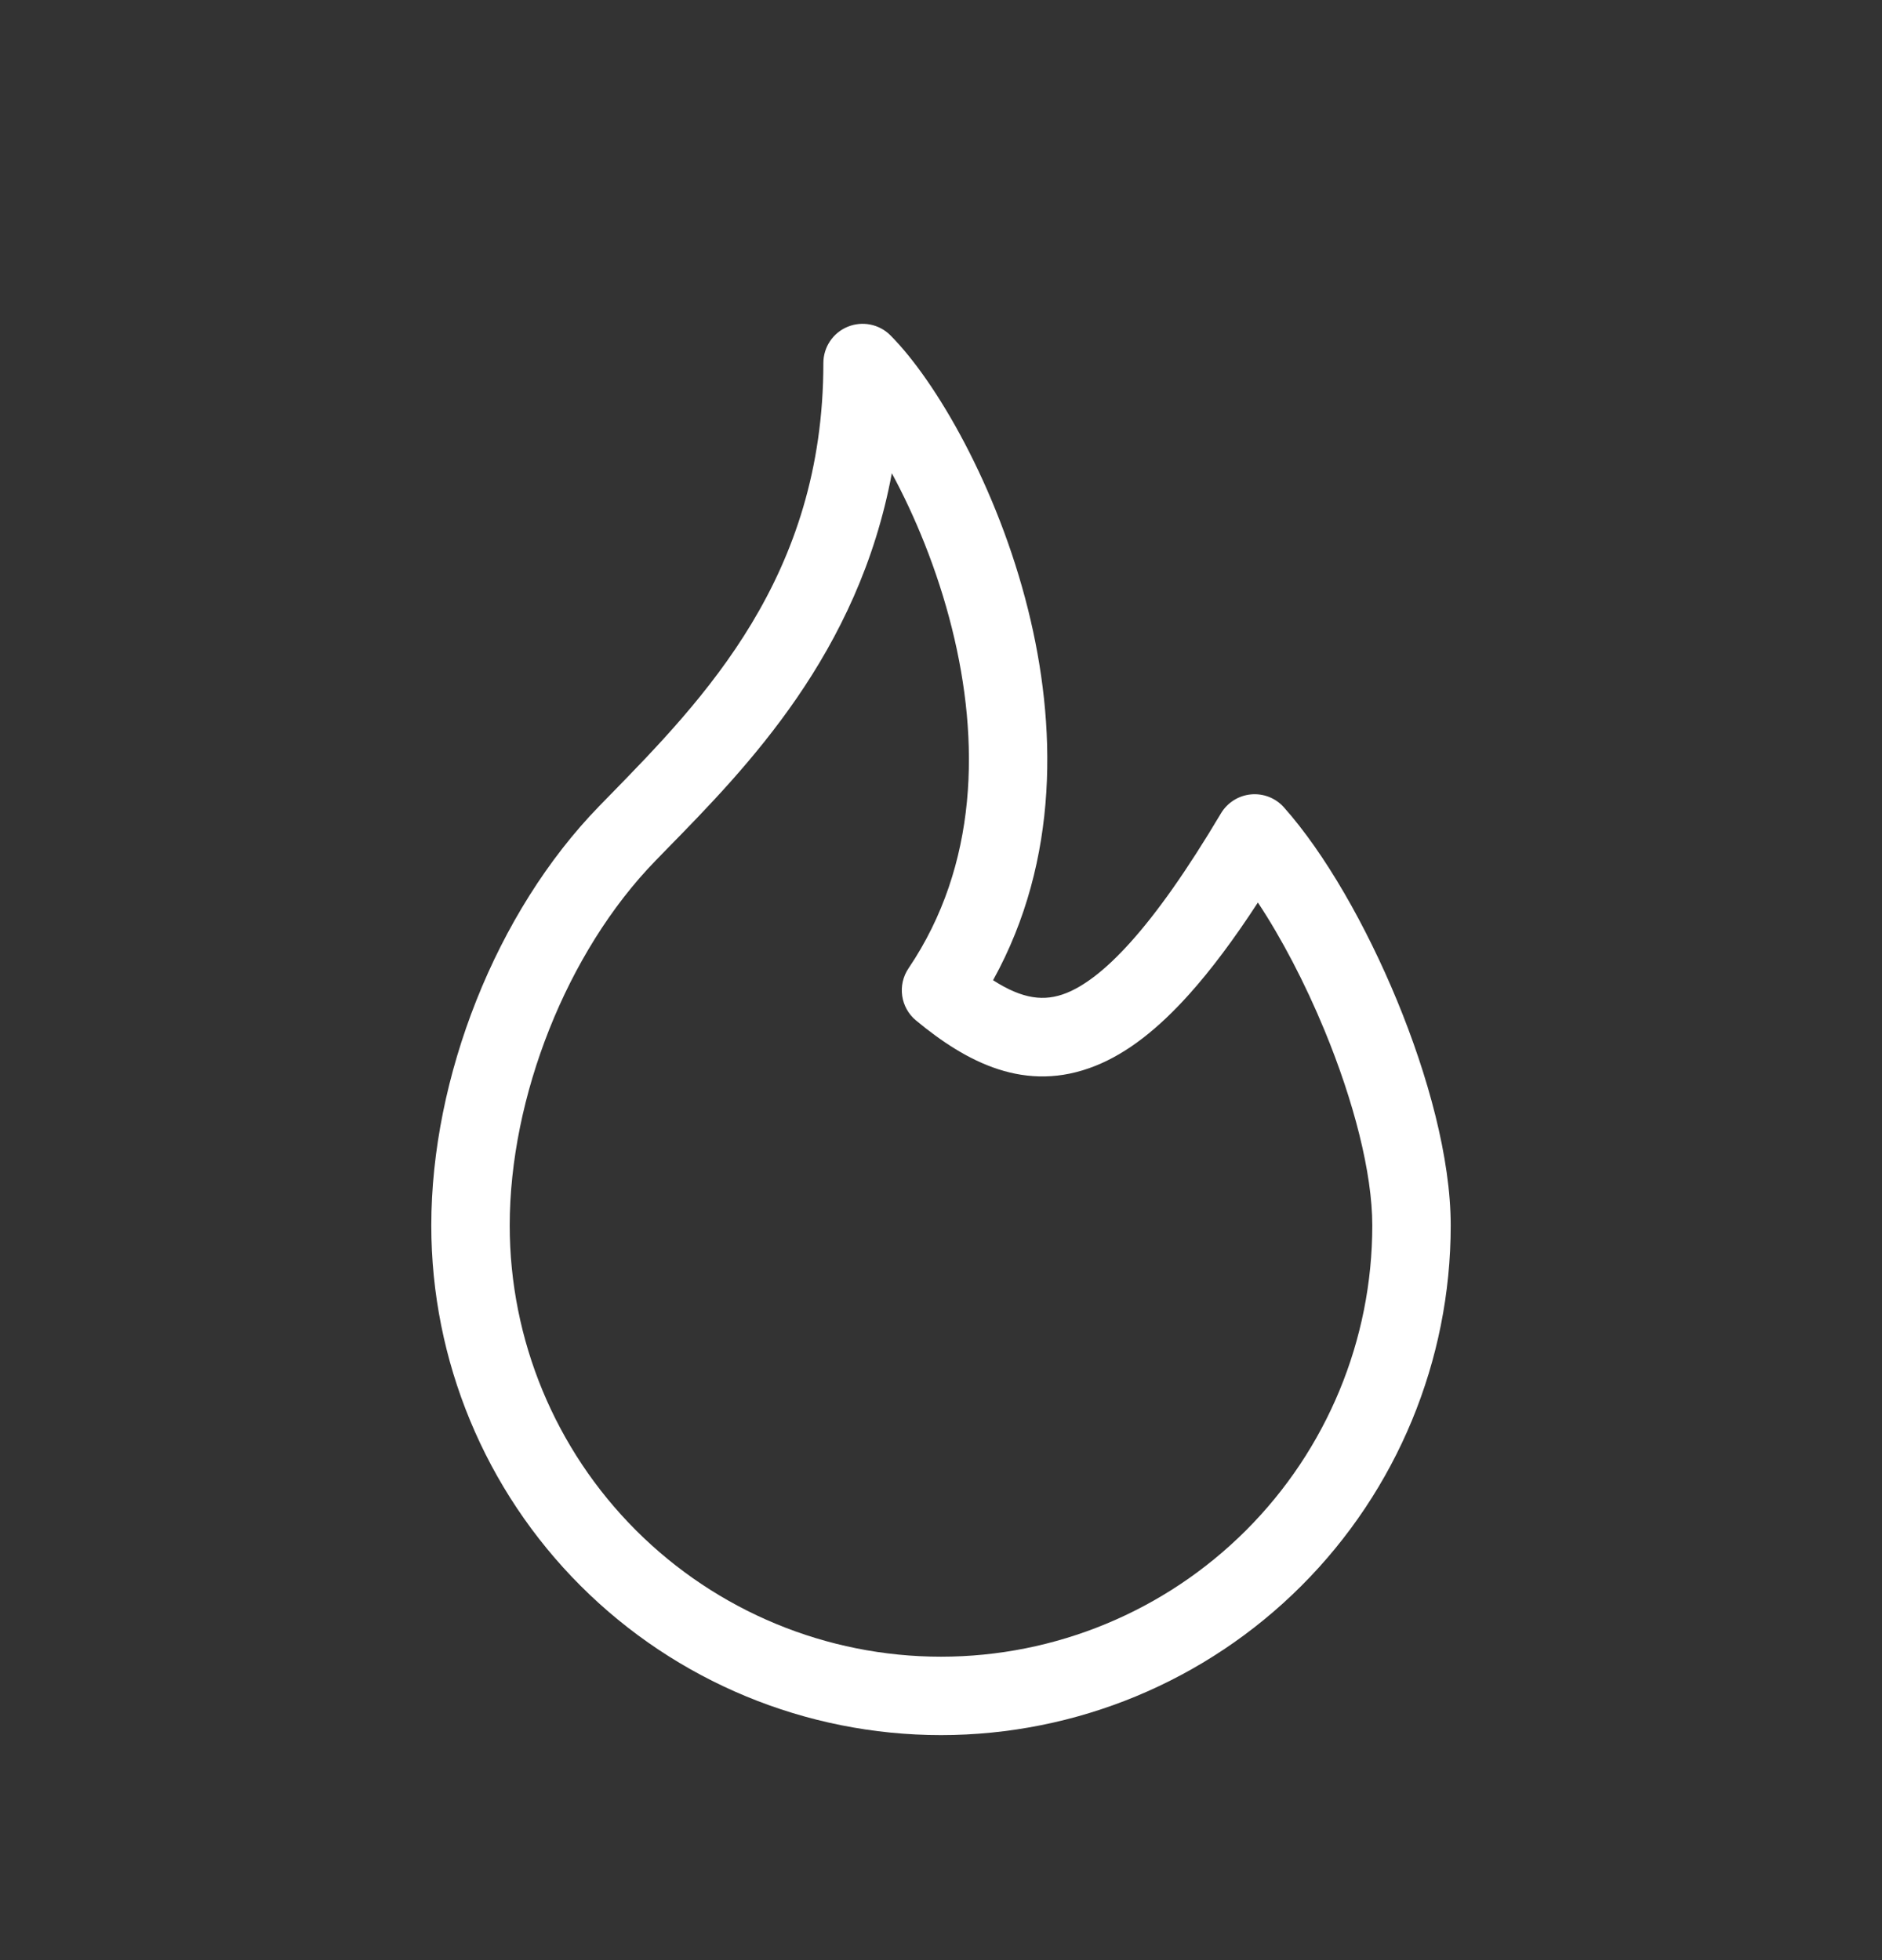 <svg width="24" height="25" viewBox="0 0 24 25" fill="none" xmlns="http://www.w3.org/2000/svg">
<rect x="0" y="0" width="24" height="25" fill="#333333" stroke="none"/>
<path fill-rule="evenodd" clip-rule="evenodd" d="M10.809 4.168C10.995 4.091 11.211 4.133 11.354 4.276C11.932 4.855 12.719 6.203 13.11 7.774C13.472 9.226 13.518 10.958 12.664 12.502C13.042 12.745 13.318 12.777 13.598 12.666C13.813 12.58 14.083 12.39 14.419 12.015C14.754 11.642 15.133 11.109 15.57 10.374C15.652 10.237 15.794 10.147 15.952 10.132C16.111 10.117 16.267 10.178 16.373 10.297C16.896 10.884 17.422 11.807 17.816 12.762C18.209 13.715 18.5 14.77 18.5 15.63C18.5 17.354 17.815 19.007 16.596 20.226C15.377 21.445 13.724 22.13 12 22.13C10.276 22.13 8.623 21.445 7.404 20.226C6.185 19.007 5.5 17.354 5.5 15.63C5.5 13.745 6.321 11.638 7.642 10.281L7.642 10.281C7.68 10.242 7.719 10.202 7.758 10.162C8.978 8.913 10.5 7.355 10.5 4.63C10.5 4.428 10.622 4.245 10.809 4.168ZM11.373 6.036C10.945 8.335 9.525 9.786 8.501 10.832C8.453 10.882 8.405 10.931 8.358 10.979C7.227 12.142 6.5 13.995 6.5 15.63C6.5 17.089 7.079 18.488 8.111 19.519C9.142 20.55 10.541 21.13 12 21.13C13.459 21.13 14.858 20.55 15.889 19.519C16.921 18.488 17.5 17.089 17.5 15.63C17.5 14.958 17.263 14.043 16.892 13.144C16.64 12.533 16.34 11.962 16.041 11.511C15.734 11.983 15.443 12.371 15.164 12.682C14.771 13.12 14.38 13.43 13.969 13.594C13.077 13.951 12.322 13.546 11.681 13.015C11.483 12.851 11.442 12.563 11.586 12.35C12.477 11.031 12.496 9.444 12.14 8.016C11.951 7.258 11.664 6.575 11.373 6.036Z" fill="white"/>
</svg>
